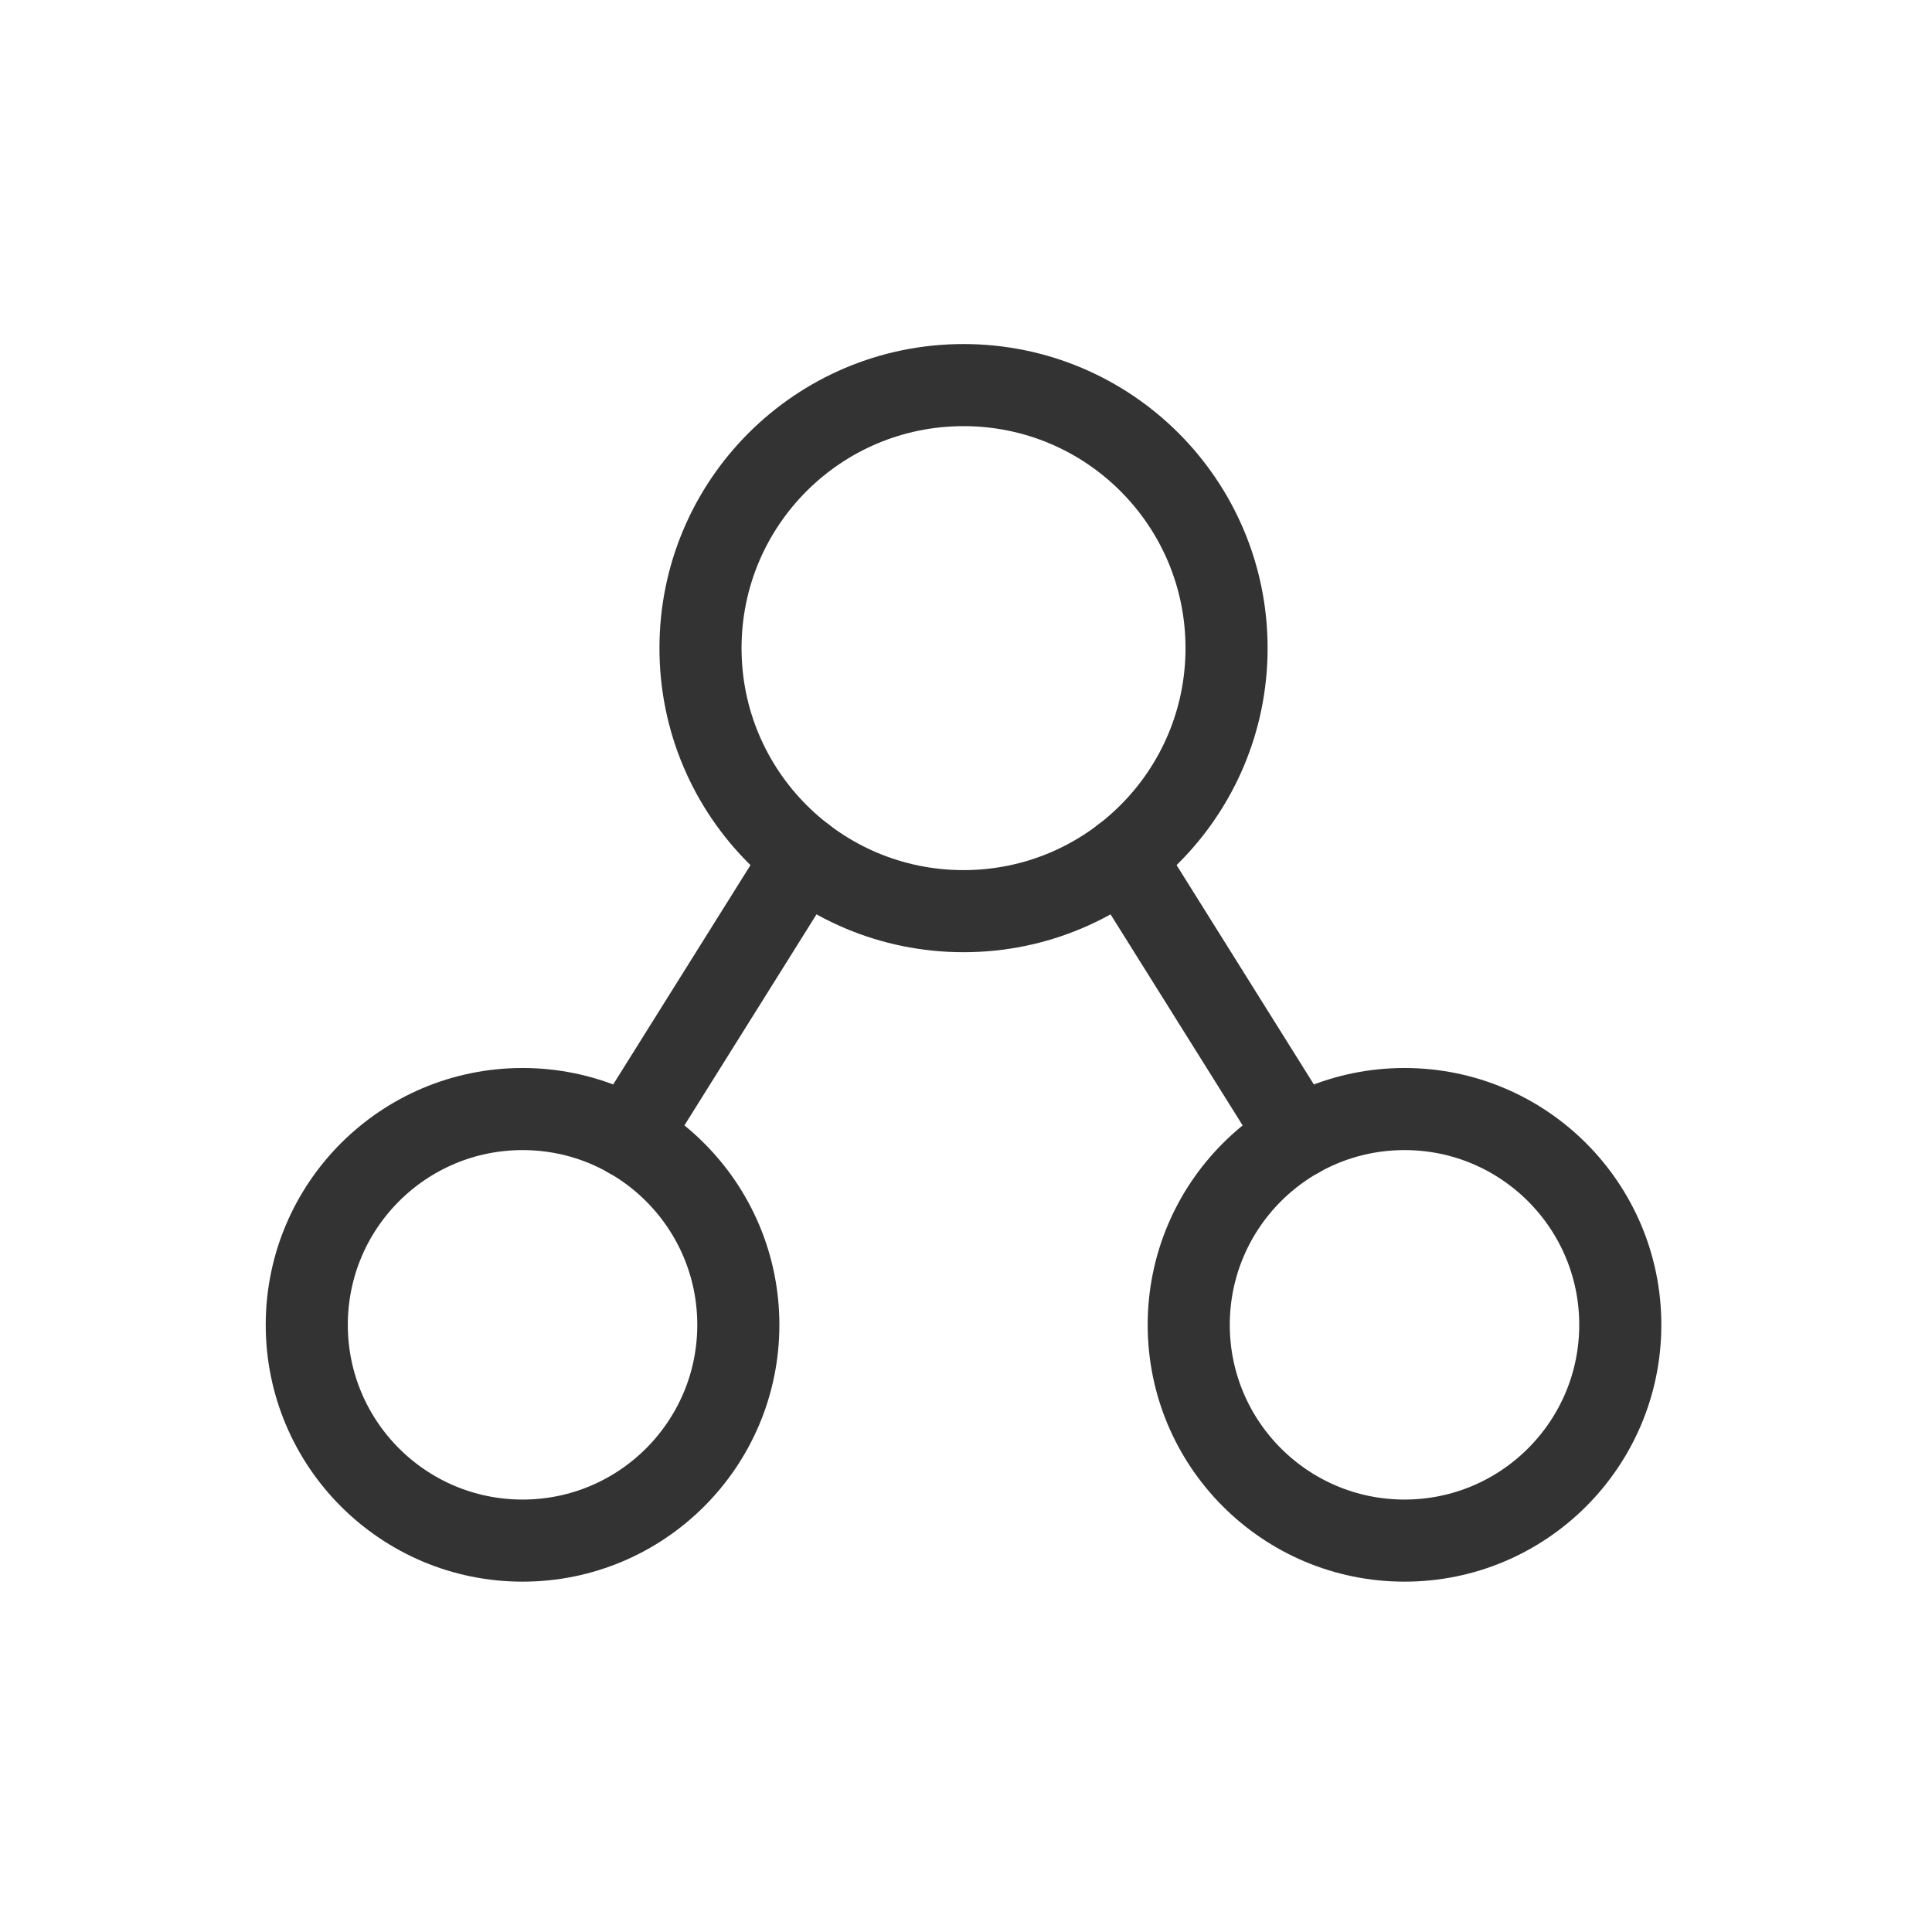 <svg xmlns="http://www.w3.org/2000/svg" fill="none" viewBox="0 0 296 296" height="296" width="296">
<path stroke-linejoin="round" stroke-linecap="round" stroke-miterlimit="10" stroke-width="12.578" stroke="#333333" d="M187.92 99.299C187.92 121.557 169.879 139.598 147.621 139.598C125.364 139.598 107.322 121.557 107.322 99.299C107.322 77.041 125.364 59 147.621 59C169.879 59 187.92 77.041 187.92 99.299Z"></path>
<path stroke-linejoin="round" stroke-linecap="round" stroke-miterlimit="10" stroke-width="12.578" stroke="#333333" d="M113.119 202.98C113.119 221.233 98.317 236.035 80.064 236.035C61.801 236.035 47 221.233 47 202.98C47 184.717 61.801 169.916 80.064 169.916C98.317 169.916 113.119 184.717 113.119 202.98Z"></path>
<path stroke-linejoin="round" stroke-linecap="round" stroke-miterlimit="10" stroke-width="12.578" stroke="#333333" d="M96.323 174.202L123.159 131.327"></path>
<path stroke-linejoin="round" stroke-linecap="round" stroke-miterlimit="10" stroke-width="12.578" stroke="#333333" d="M182.124 202.98C182.124 221.233 196.925 236.035 215.188 236.035C233.441 236.035 248.243 221.233 248.243 202.98C248.243 184.717 233.441 169.916 215.188 169.916C196.925 169.916 182.124 184.717 182.124 202.98Z"></path>
<path stroke-linejoin="round" stroke-linecap="round" stroke-miterlimit="10" stroke-width="12.578" stroke="#333333" d="M198.918 174.202L172.082 131.327"></path>
</svg>
